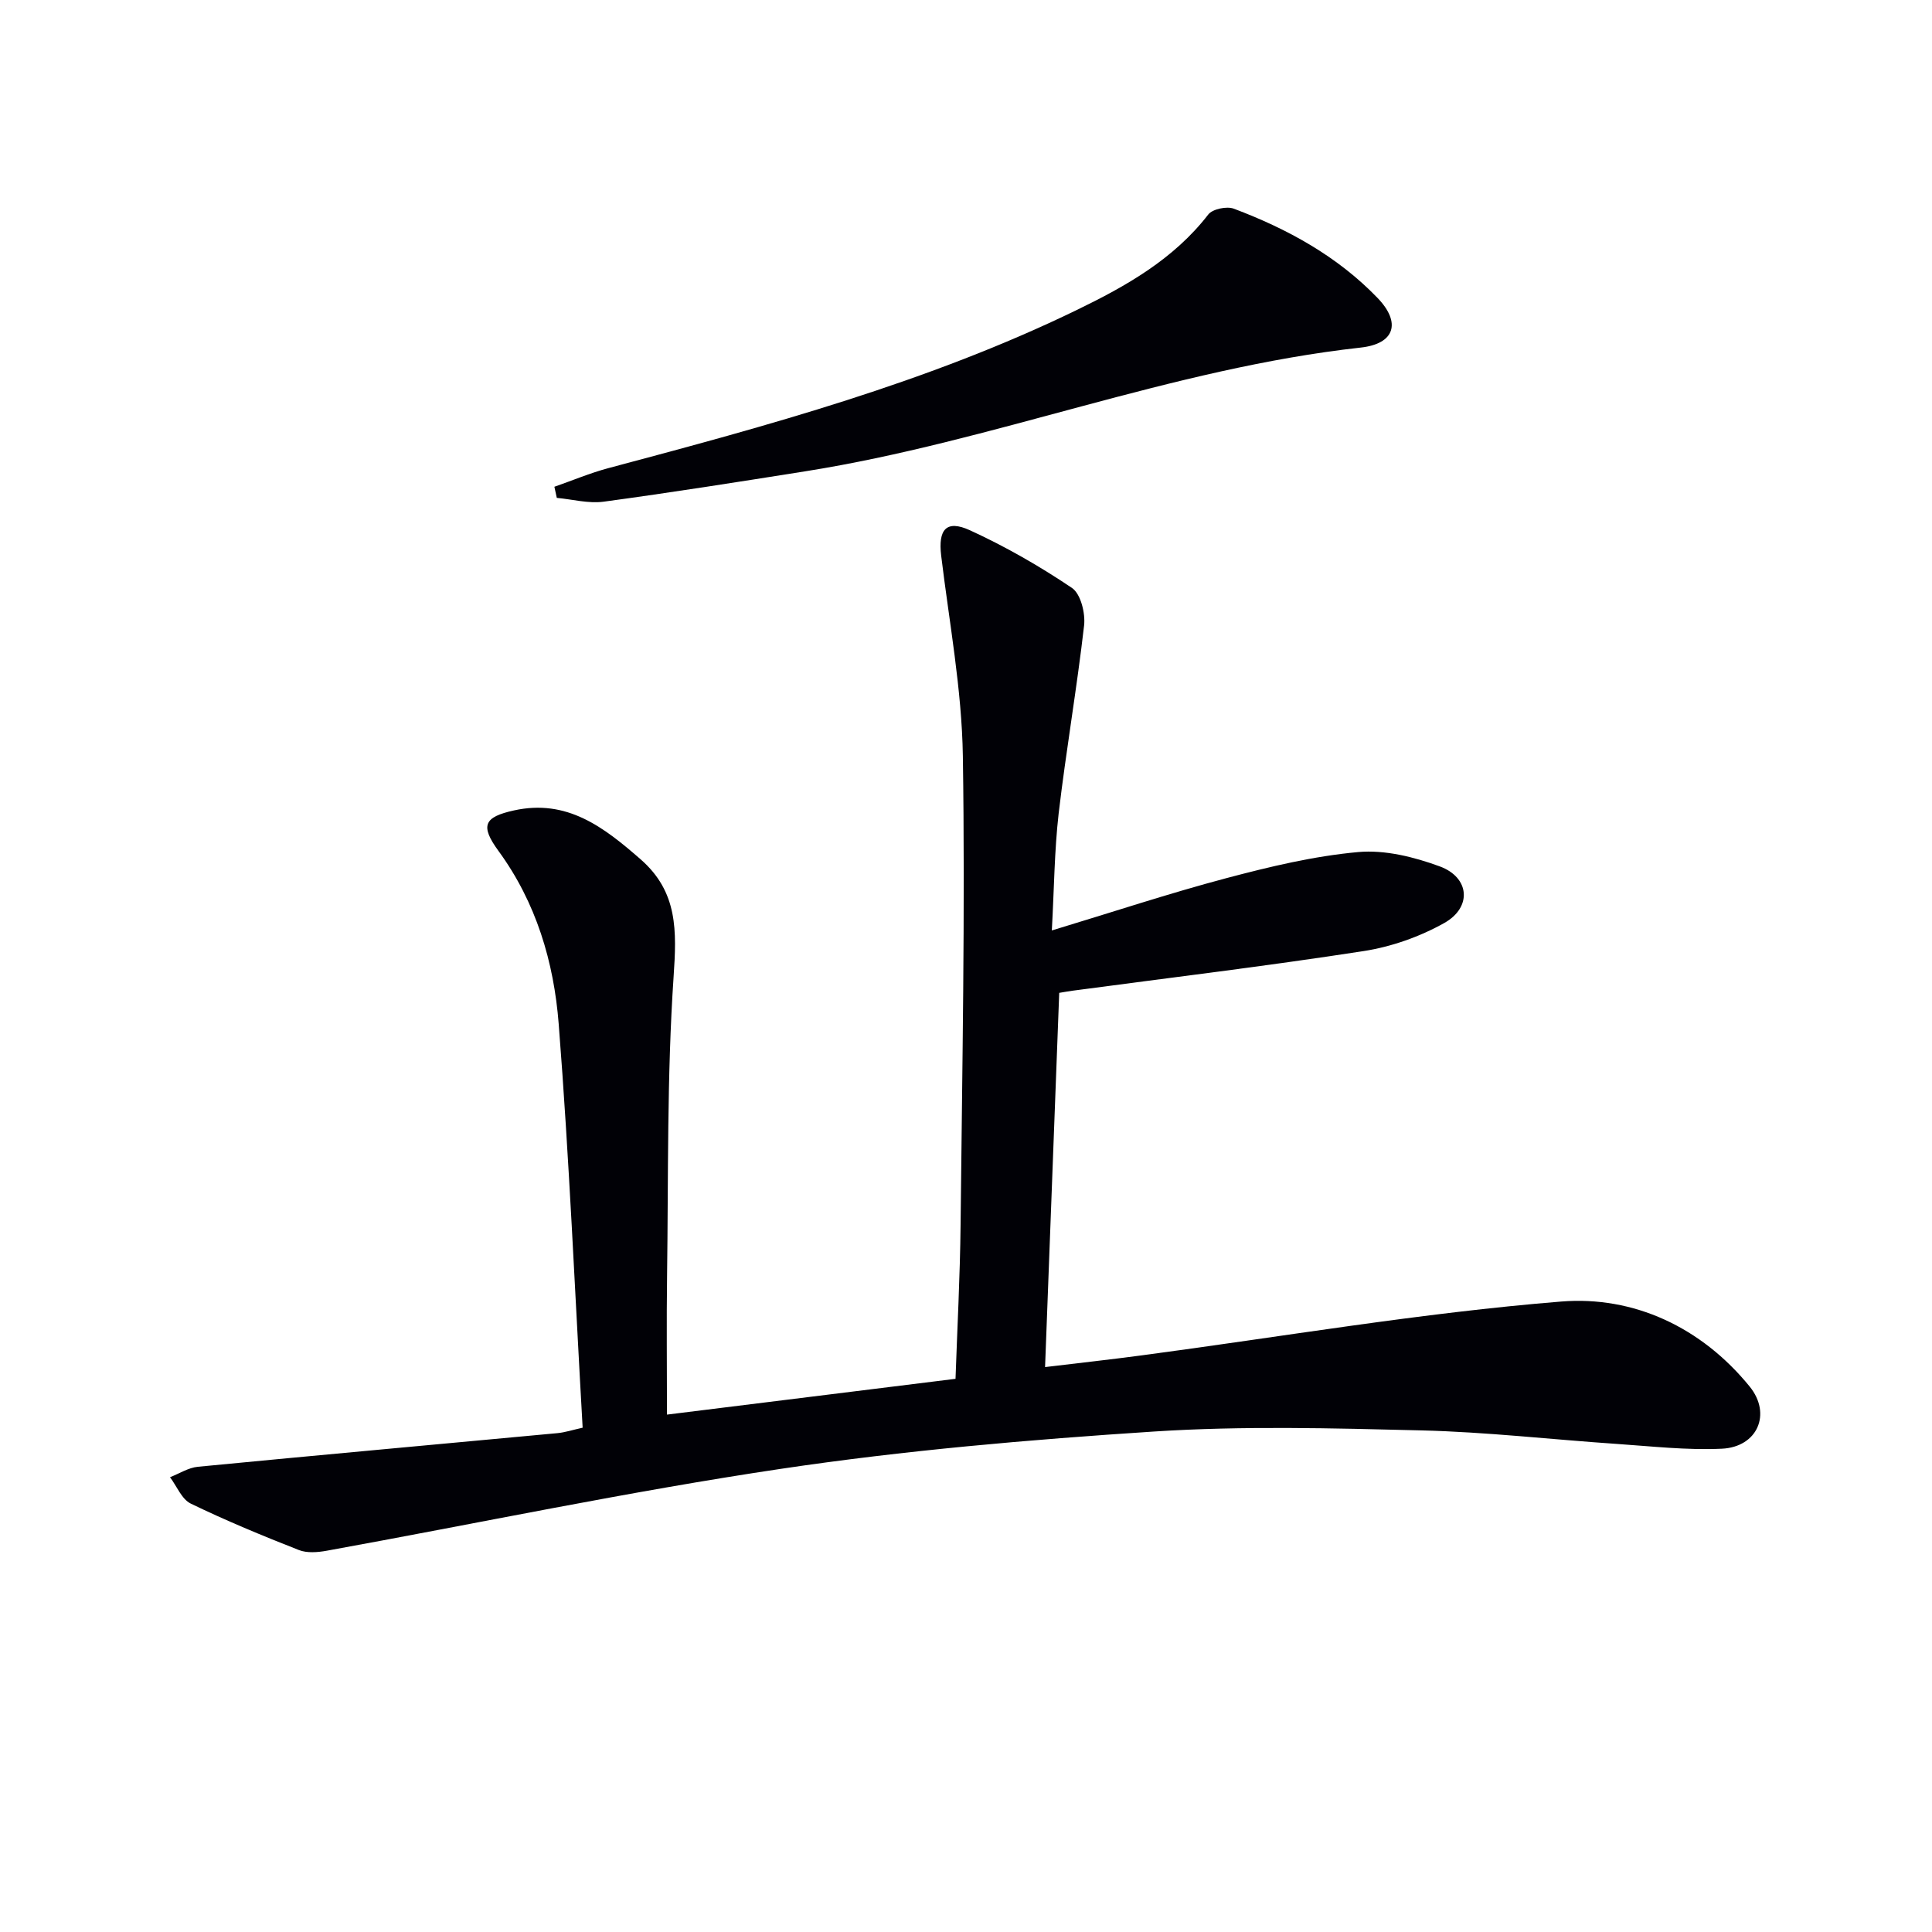 <svg enable-background="new 0 0 400 400" viewBox="0 0 400 400" xmlns="http://www.w3.org/2000/svg"><path d="m217.77 192.64c12.67-3.83 24.33-7.7 36.18-10.84 8.95-2.37 18.07-4.56 27.25-5.39 5.52-.5 11.57 1.01 16.89 2.97 6.21 2.28 6.72 8.48.91 11.73-5.09 2.85-10.96 4.92-16.73 5.81-20 3.09-40.1 5.51-60.17 8.19-.8.11-1.59.25-2.8.45-.97 25.68-1.94 51.2-2.93 77.48 6.94-.84 13.46-1.55 19.96-2.42 28.96-3.84 57.82-8.8 86.9-11.15 14.98-1.21 29.01 5.29 39.02 17.6 4.6 5.66 1.61 12.53-5.77 12.87-7.26.34-14.58-.51-21.86-1-13.43-.91-26.84-2.46-40.29-2.79-18.45-.46-36.98-.96-55.37.23-25.83 1.68-51.71 3.91-77.3 7.73-31.47 4.69-62.67 11.27-94 16.95-1.88.34-4.09.52-5.78-.14-7.56-2.97-15.08-6.08-22.39-9.62-1.87-.91-2.88-3.59-4.29-5.46 1.92-.74 3.79-1.97 5.76-2.16 24.8-2.4 49.61-4.64 74.42-6.96 1.62-.15 3.2-.68 5.25-1.13-1.6-27.96-2.78-55.83-4.96-83.62-1-12.77-4.64-25.09-12.47-35.8-3.86-5.28-2.95-7.02 3.21-8.38 11-2.43 18.61 3.48 26.21 10.11 7.77 6.78 7.48 14.85 6.84 24.34-1.39 20.57-1.07 41.25-1.35 61.89-.13 9.46-.02 18.92-.02 28.75 19.95-2.48 39.5-4.9 59.74-7.41.36-10.5.94-21.24 1.05-31.98.33-32.3.96-64.61.47-96.9-.21-13.87-2.82-27.72-4.49-41.55-.65-5.41 1.05-7.49 5.94-5.26 7.34 3.36 14.43 7.43 21.13 11.94 1.82 1.23 2.81 5.23 2.52 7.78-1.49 13.01-3.74 25.93-5.27 38.94-.88 7.73-.93 15.56-1.41 24.2z" fill="#010106"/><path d="m114.78 100.78c3.74-1.3 7.41-2.86 11.22-3.87 33.04-8.8 66.04-17.73 96.96-32.74 10.19-4.94 20.03-10.49 27.2-19.76.88-1.14 3.82-1.75 5.27-1.21 11.12 4.18 21.46 9.85 29.78 18.49 4.93 5.12 3.58 9.49-3.48 10.27-39.27 4.35-76.11 19.45-114.95 25.61-13.92 2.21-27.85 4.41-41.81 6.3-3.14.42-6.45-.49-9.69-.79-.16-.77-.33-1.53-.5-2.3z" fill="#010106"/></svg>